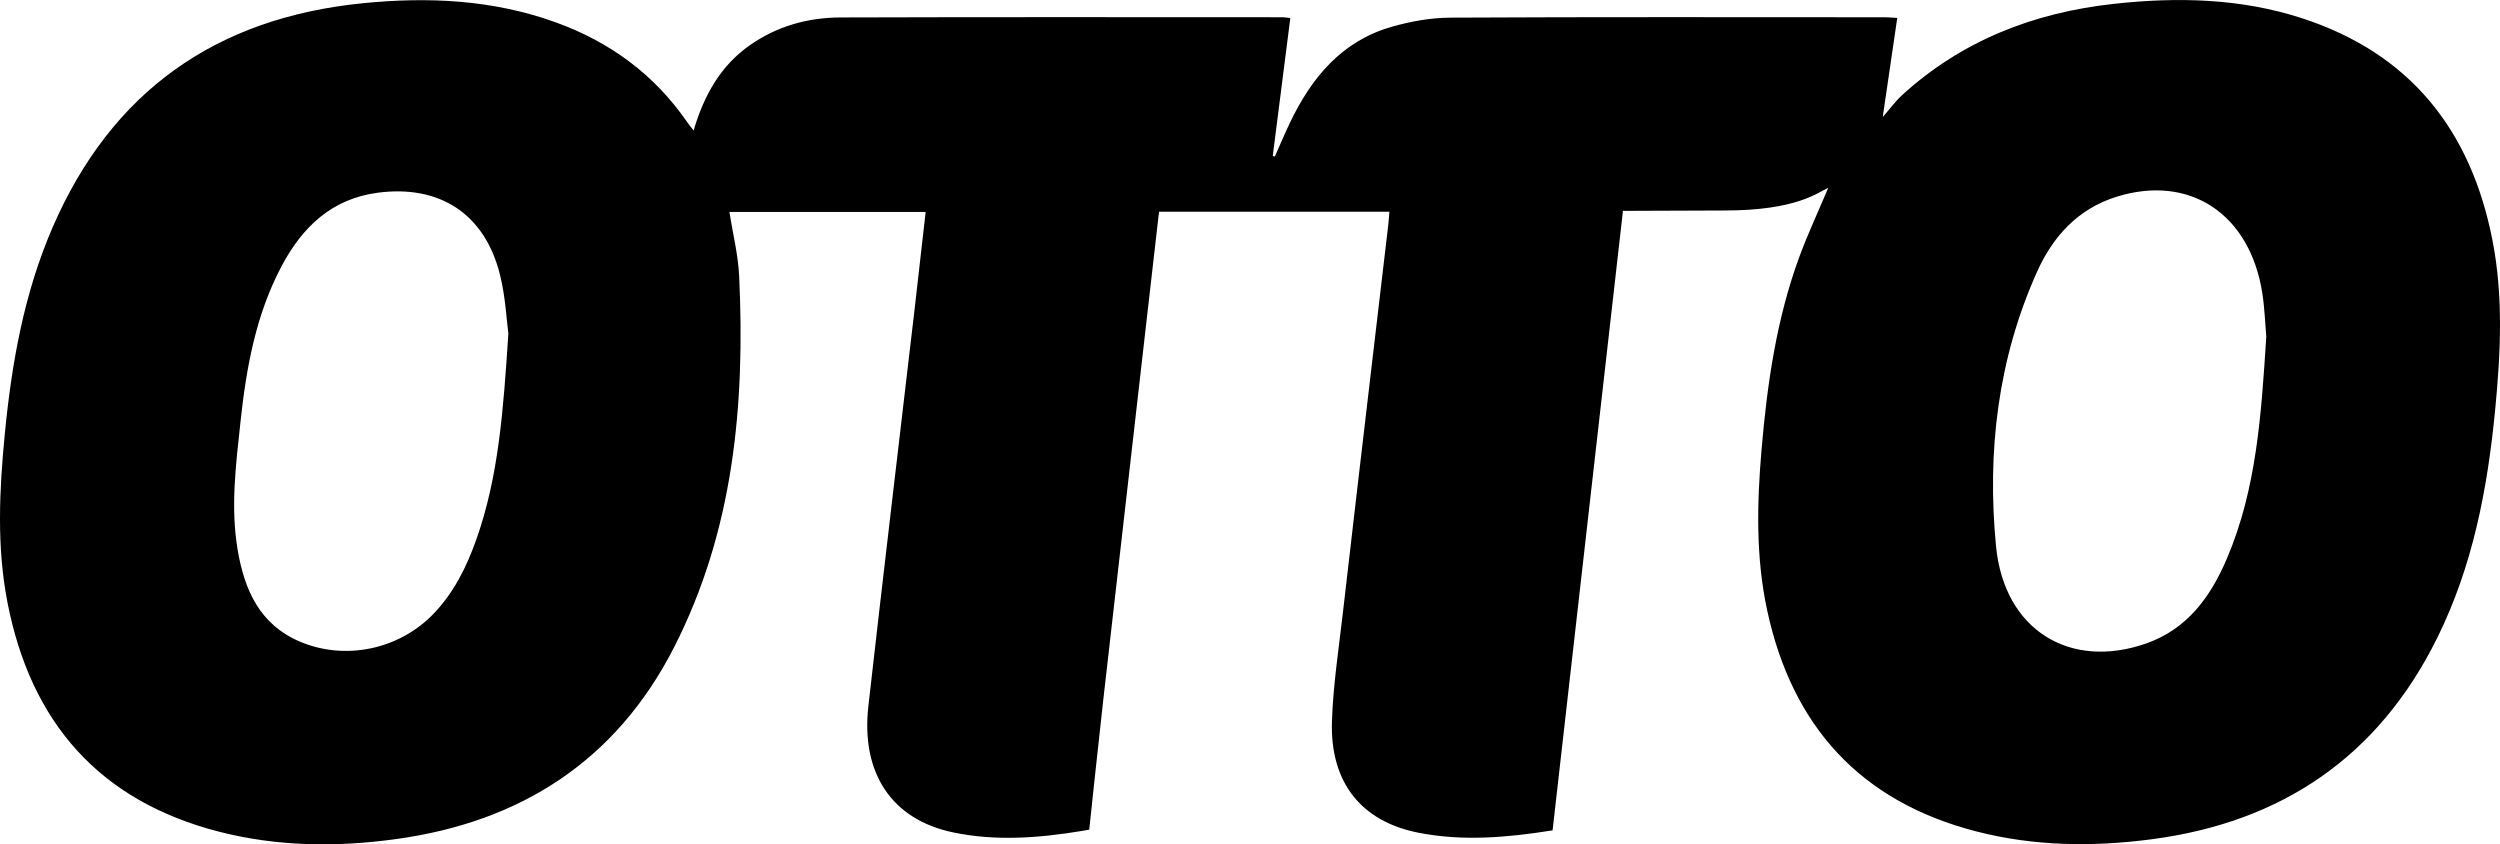 <?xml version="1.0" encoding="utf-8"?>
<!-- Generator: Adobe Illustrator 26.0.2, SVG Export Plug-In . SVG Version: 6.00 Build 0)  -->
<svg version="1.1" xmlns="http://www.w3.org/2000/svg" xmlns:xlink="http://www.w3.org/1999/xlink" x="0px" y="0px"
	 viewBox="0 0 1160.26 391.8" style="enable-background:new 0 0 1160.26 391.8;" xml:space="preserve">
<g id="Layer_1">
</g>
<g id="Layer_3">
</g>
<g id="Layer_2">
	<g>
		<path d="M321.9,60.57c4.95-16.67,12.62-30.11,26.1-39.58c12.64-8.88,26.97-12.84,42.12-12.89C458.48,7.87,526.83,7.99,595.19,8
			c1,0,1.99,0.2,3.65,0.38c-2.74,21.51-5.44,42.75-8.15,63.98c0.32,0.1,0.65,0.2,0.97,0.3c2.29-5.16,4.47-10.37,6.9-15.46
			c9.97-20.95,23.94-38,47.14-44.71c8.85-2.56,18.28-4.25,27.46-4.3c67.11-0.36,134.22-0.19,201.34-0.18c1.42,0,2.83,0.13,6.03,0.3
			c-2.19,14.99-4.32,29.53-6.74,46.01c3.46-3.95,5.93-7.39,8.99-10.19c27.82-25.36,61.13-38.24,98.08-42.32
			c29.47-3.25,58.82-2.64,87.31,6.59c50.37,16.32,78.61,51.98,88.6,103.14c5.1,26.12,3.79,52.34,1.25,78.62
			c-3.55,36.71-10.38,72.54-26.9,105.91c-27.27,55.1-72.05,85.49-132.52,93.44c-27.32,3.59-54.55,3.27-81.4-3.65
			c-53.74-13.85-85.42-48.75-97.03-102.51c-5.35-24.77-4.77-49.78-2.61-74.85c2.62-30.42,6.92-60.51,17.53-89.31
			c3.98-10.8,8.88-21.25,13.44-32.06c-4.77,2.14-14.62,10.56-48.04,10.56c-15.49,0-31,0.18-47.27,0.18
			c-10.91,96.04-21.76,191.6-32.66,287.5c-21.02,3.37-41.67,5.13-62.16,1.12c-26.77-5.24-41.1-23.45-40.24-51.56
			c0.51-16.51,3.05-32.97,4.94-49.43c4.67-40.74,9.49-81.46,14.26-122.19c2.29-19.54,4.61-39.07,6.9-58.61
			c0.24-2.01,0.36-4.04,0.57-6.44c-35.85,0-71.16,0-106.92,0c-2.13,18.62-4.23,36.9-6.32,55.19
			c-6.51,56.99-13.02,113.99-19.52,170.99c-2.16,18.93-6.55,60.6-6.55,60.6s-2.1,0.38-3.52,0.62c-19.92,3.29-40.03,4.82-59.89,0.61
			c-28.32-6.01-42.6-27.51-39.1-58.54c6.95-61.53,14.31-123.01,21.49-184.52c1.72-14.77,3.36-29.54,5.1-44.85
			c-30.63,0-60.75,0-91.09,0c1.58,10.03,4.08,19.91,4.54,29.88c2.8,59.65-2.59,118.13-30.27,172.29
			c-26.85,52.54-71.13,80.94-128.95,88.89c-27.49,3.78-54.96,3.53-82.04-3.39C46.1,371.76,14.32,335.32,3.47,279.61
			c-5.04-25.91-3.79-51.92-1.26-78c3.21-33.13,8.96-65.62,22.32-96.36C51.92,42.23,100.37,8.32,168.23,1.51
			c30.37-3.05,60.39-1.68,89.48,8.78c25.3,9.1,45.98,24.25,61.3,46.5C319.68,57.77,320.45,58.68,321.9,60.57z M1051.79,156.29
			c-0.51-5.84-0.73-13.11-1.85-20.25c-5.74-36.79-33.7-55.29-67.6-44.74c-17.85,5.55-29.5,18.32-36.88,34.71
			c-18.29,40.64-23.34,83.86-19.09,127.55c3.79,39,34.44,57.46,69.77,45.04c19.06-6.7,29.86-21.71,37.36-39.34
			C1047.32,226.85,1049.47,192.27,1051.79,156.29z M235.93,154.88c-0.79-5.86-1.28-16.94-3.92-27.49
			c-7.02-28.11-27.94-41.74-56.7-37.95c-21.31,2.8-34.95,15.89-44.55,33.94c-11.98,22.52-16.44,47.17-19.12,72.17
			c-2.12,19.75-4.7,39.57-1.38,59.44c3.11,18.56,10.13,34.75,28.81,42.74c21,8.98,45.97,3.76,61.91-12.64
			c9.58-9.86,15.53-21.87,20.06-34.65C231.41,221.19,233.58,190.61,235.93,154.88z"/>
	</g>
</g>
</svg>
